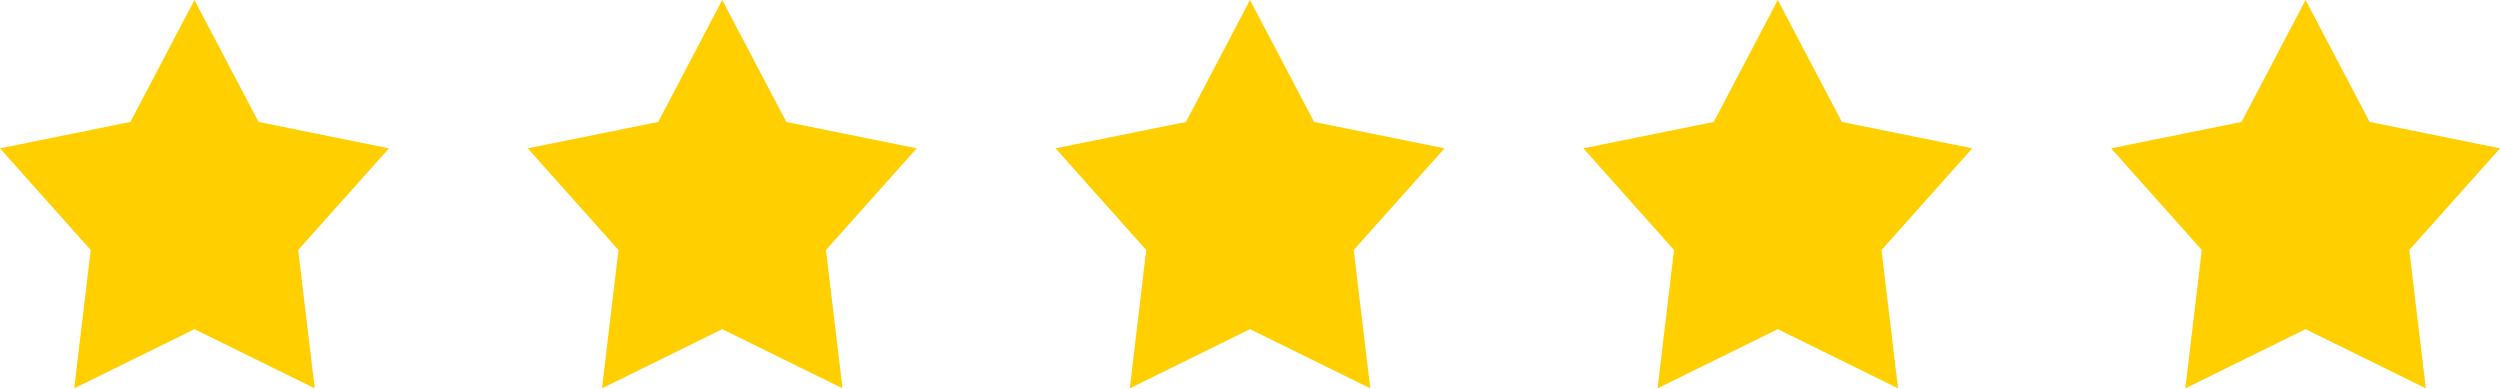 <svg xmlns="http://www.w3.org/2000/svg" width="90" height="14" viewBox="0 0 90 14">
  <defs>
    <style>
      .cls-1 {
        fill: #ffcf00;
        fill-rule: evenodd;
      }
    </style>
  </defs>
  <path id="Stars" class="cls-1" d="M302.33,2813.98L298,2811.85l-4.328,2.13,0.593-4.98L291,2805.34l4.695-.95L298,2800l2.308,4.39,4.694,0.95-3.268,3.66Zm-19,0L279,2811.85l-4.328,2.13,0.593-4.98L272,2805.34l4.694-.95L279,2800l2.308,4.39,4.694,0.95-3.268,3.66Zm-19,0L260,2811.85l-4.328,2.13,0.593-4.98L253,2805.34l4.695-.95L260,2800l2.308,4.39,4.694,0.95-3.268,3.66Zm-19,0L241,2811.85l-4.328,2.13,0.593-4.98L234,2805.34l4.695-.95L241,2800l2.308,4.39,4.694,0.95-3.268,3.66Zm-19,0L222,2811.85l-4.328,2.13,0.593-4.98L215,2805.34l4.695-.95L222,2800l2.308,4.39,4.694,0.95-3.268,3.66Z" transform="translate(-215 -2800)"/>
</svg>
